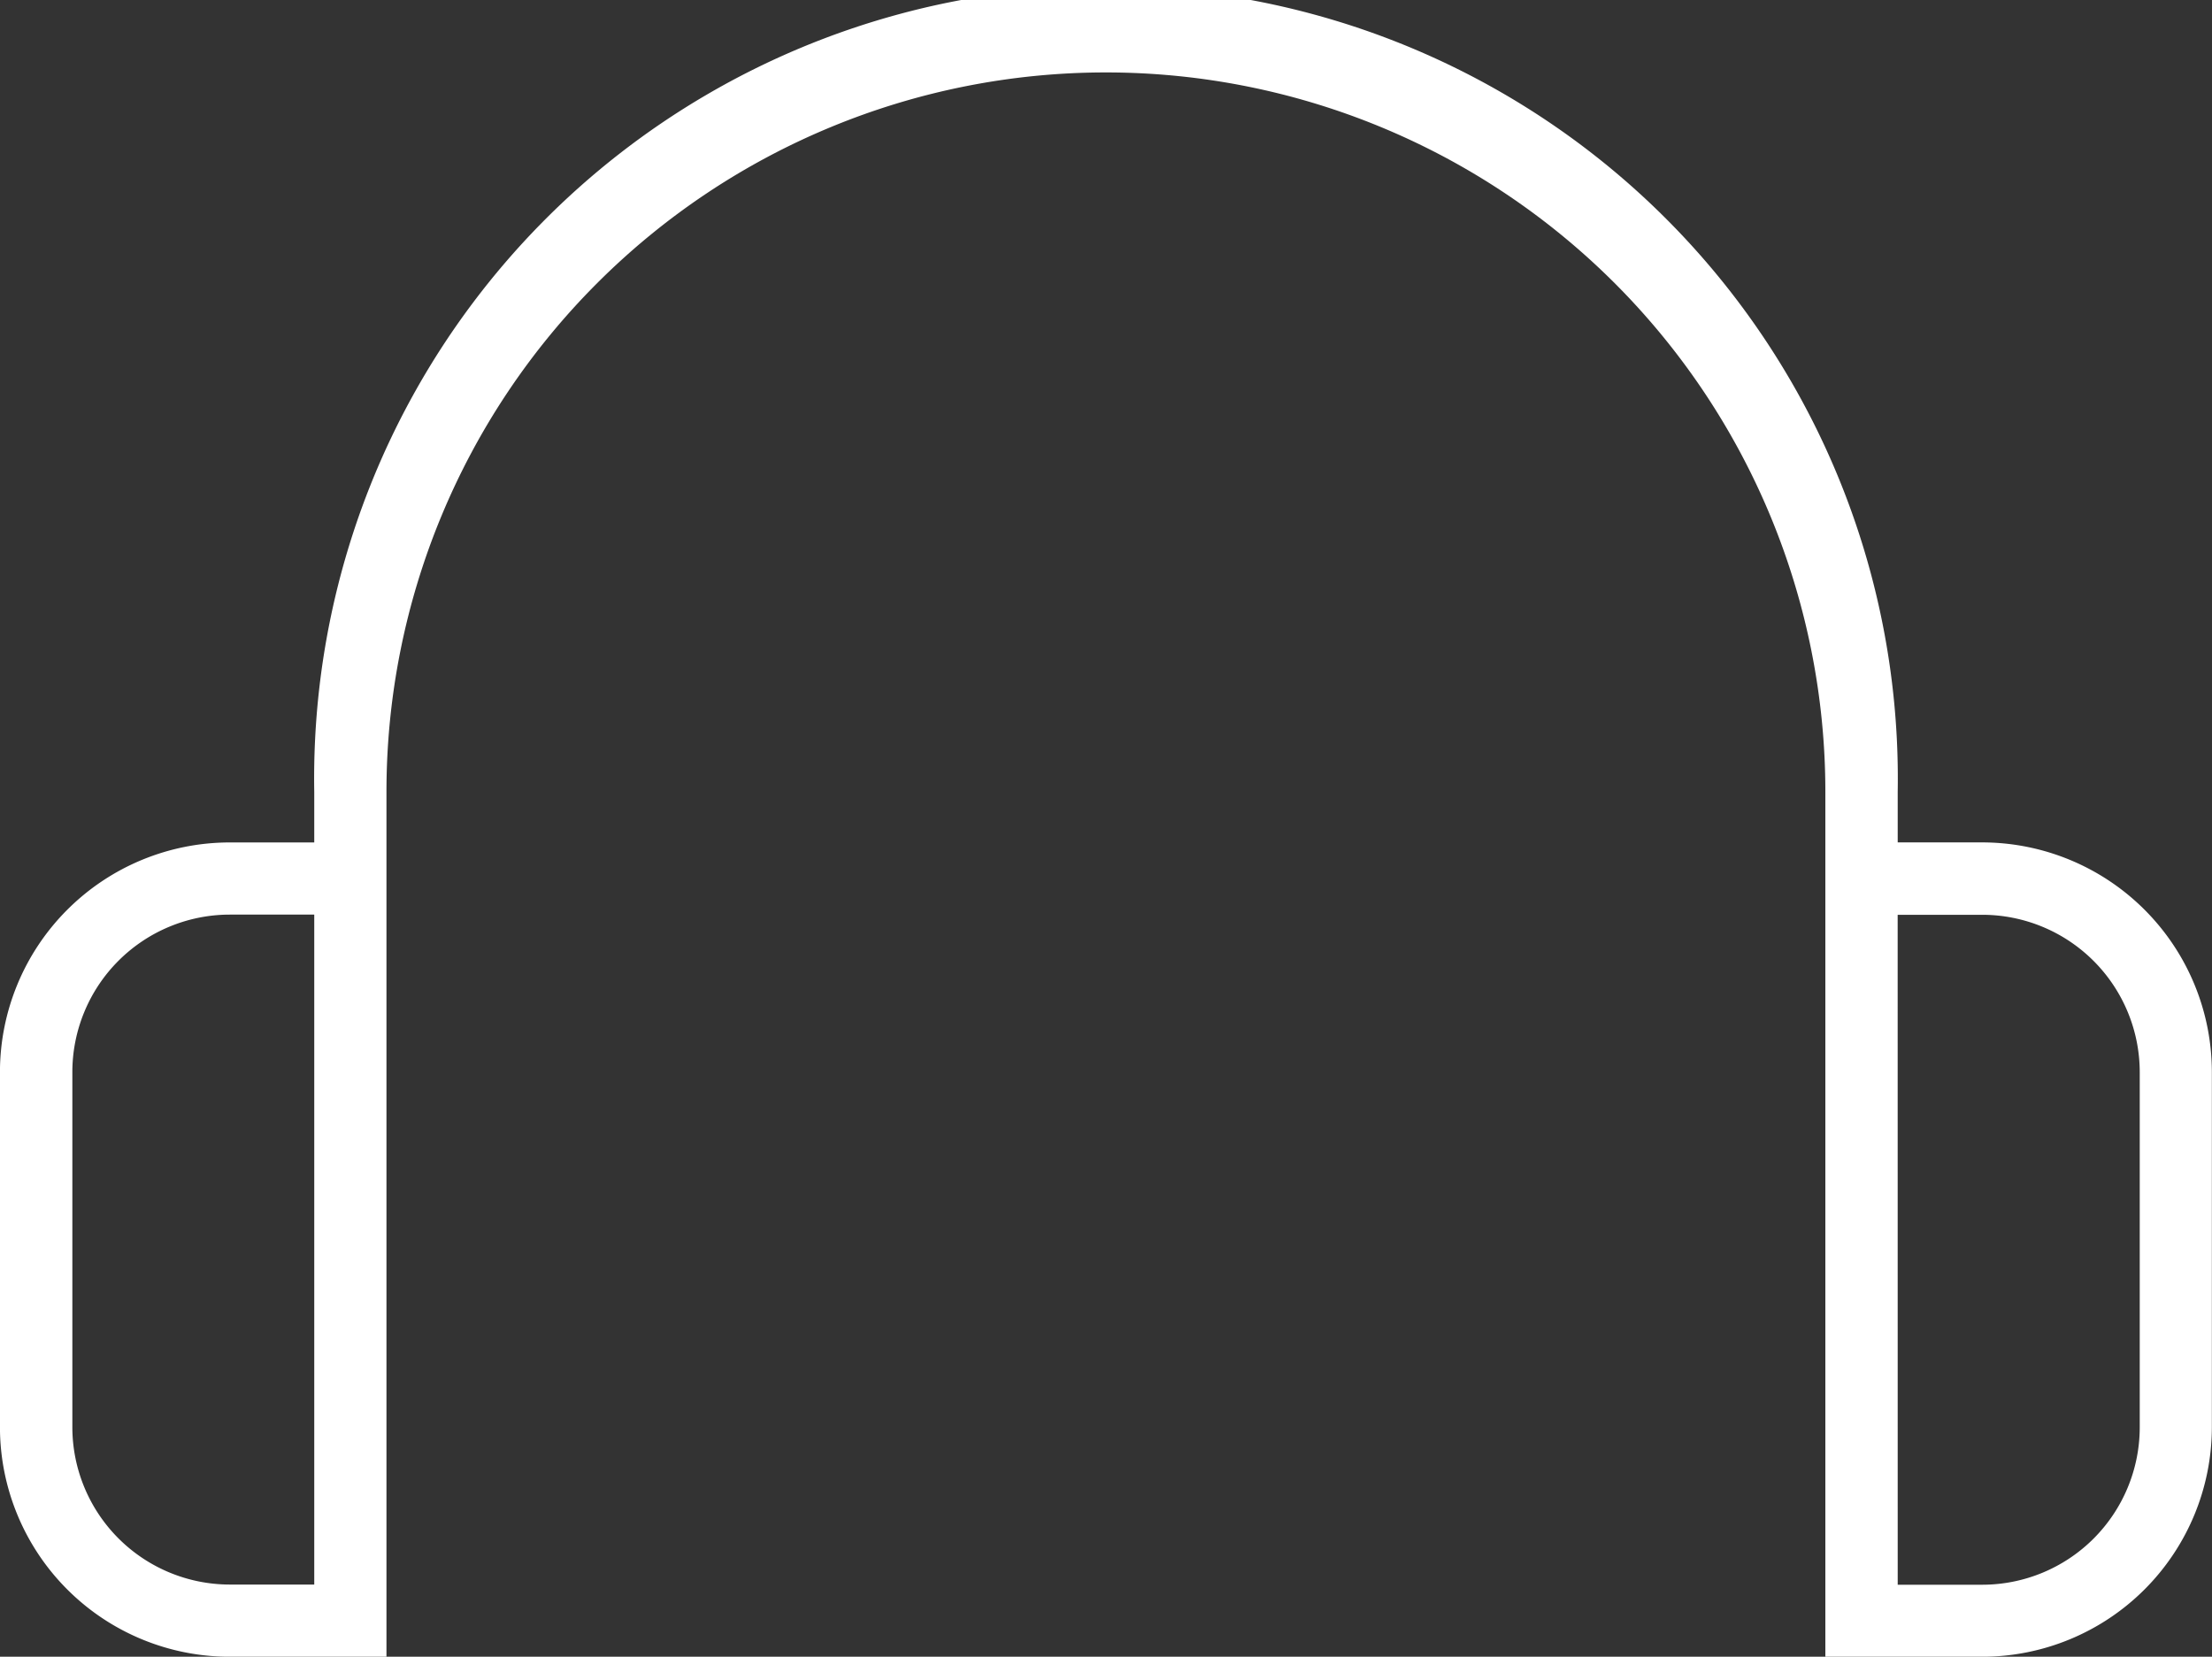 <svg xmlns="http://www.w3.org/2000/svg" xmlns:xlink="http://www.w3.org/1999/xlink" width="48.886" height="36.619" viewBox="0 0 48.886 36.619">
  <rect x="0" y="0" width="48.886" height="36.619" fill="#333333" stroke="none"/>
  <defs>
    <clipPath id="clip-path">
      <rect id="Rectangle_2414" data-name="Rectangle 2414" width="48.886" height="36.619" fill="#fff"/>
    </clipPath>
  </defs>
  <g id="Group_3340" data-name="Group 3340" transform="translate(-3)">
    <g id="Group_3339" data-name="Group 3339" transform="translate(3)" clip-path="url(#clip-path)">
      <path id="Path_9796" data-name="Path 9796" d="M5.075,36.619H8.542V17.5a15.9,15.9,0,1,1,31.8,0V36.619h3.467a5.08,5.08,0,0,0,5.075-5.074V23.694a5.08,5.08,0,0,0-5.075-5.075H41.941V17.5a17.5,17.5,0,1,0-34.995,0V18.62H5.075A5.079,5.079,0,0,0,0,23.694v7.851a5.079,5.079,0,0,0,5.074,5.074m36.866-16.4h1.871a3.482,3.482,0,0,1,3.479,3.479v7.851a3.482,3.482,0,0,1-3.479,3.478H41.941ZM1.6,23.694a3.482,3.482,0,0,1,3.479-3.479H6.946V35.023H5.075A3.482,3.482,0,0,1,1.6,31.545Z" transform="translate(-0.001 0.001)" fill="#fff"/>
    </g>
  </g>
</svg>
